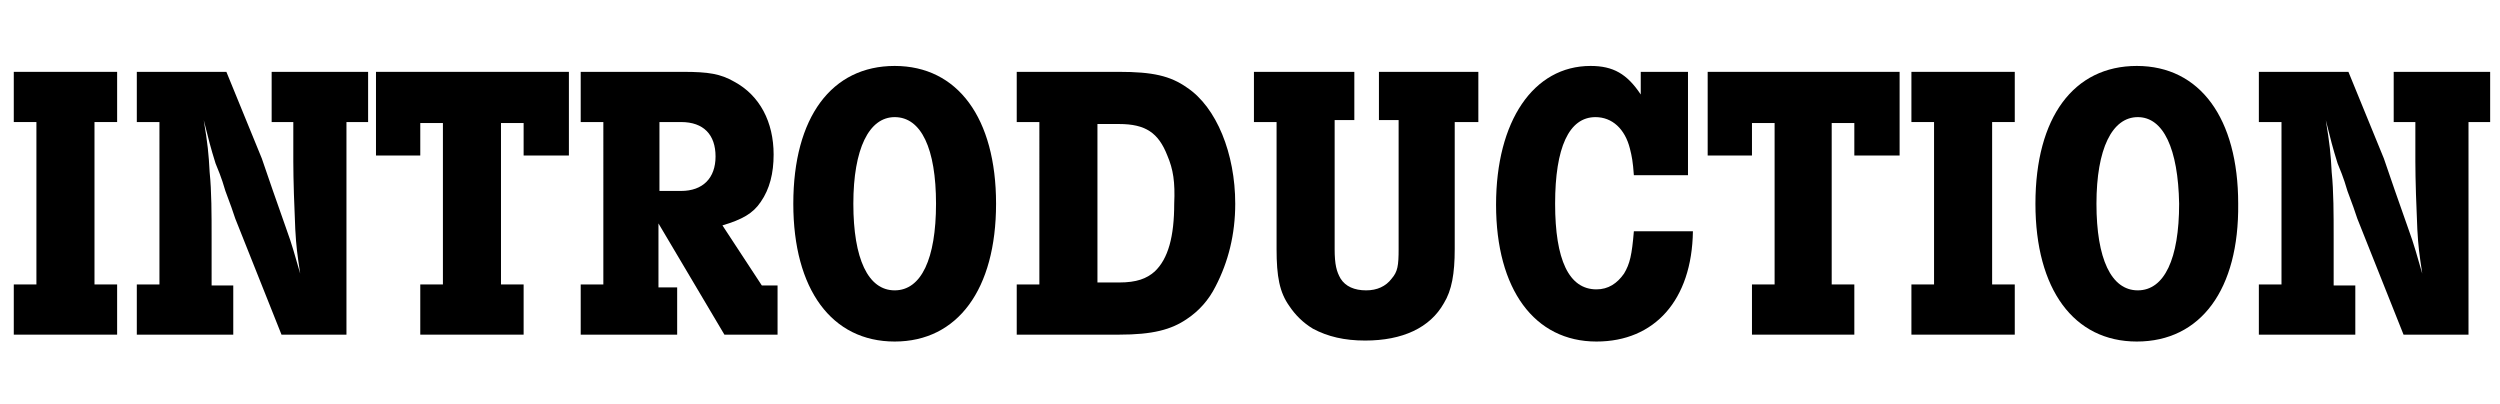 <?xml version="1.0" encoding="utf-8"?>
<!-- Generator: Adobe Illustrator 21.1.0, SVG Export Plug-In . SVG Version: 6.00 Build 0)  -->
<svg version="1.1" id="レイヤー_1" xmlns="http://www.w3.org/2000/svg" xmlns:xlink="http://www.w3.org/1999/xlink" x="0px"
	 y="0px" viewBox="0 0 254 41" style="enable-background:new 0 0 254 41;" xml:space="preserve">
<style type="text/css">
	.st0{enable-background:new    ;}
</style>
<g class="st0">
	<path d="M1.4,34v-5.1h2.3V12.4H1.4V7.3h10.5v5.1H9.6v16.5h2.3V34H1.4z"/>
	<path d="M35.2,12.4V34h-6.6l-4.7-11.8c-0.2-0.6-0.5-1.5-1-2.8c-0.4-1.4-0.8-2.3-1-2.8c-0.5-1.6-0.7-2.4-1.2-4.4
		c0.4,2.4,0.5,3.4,0.6,5.3c0.2,1.9,0.2,4.3,0.2,6.7V29h2.2v5h-9.8v-5.1h2.3V12.4h-2.3V7.3H23l3.6,8.8l1.1,3.2L29,23
		c0.8,2.2,0.9,2.8,1.5,4.8c-0.3-2-0.4-2.7-0.5-4.5c-0.1-2.1-0.2-5.1-0.2-6.9v-4h-2.2V7.3h9.8v5.1H35.2z"/>
	<path d="M53.2,15.8v-3.3h-2.3v16.4h2.3V34H42.7v-5.1H45V12.5h-2.3v3.3h-4.5V7.3h19.6v8.5H53.2z"/>
	<path d="M73.6,34l-6.7-11.3v6.5h1.9V34H59v-5.1h2.3V12.4H59V7.3h10.4c2.6,0,3.8,0.2,5.2,1c2.6,1.4,4,4.1,4,7.4
		c0,1.9-0.4,3.5-1.3,4.8c-0.8,1.2-1.9,1.8-3.9,2.4l4,6.1H79v5H73.6z M69.2,12.4H67v7h2.2c2.2,0,3.5-1.3,3.5-3.5S71.5,12.4,69.2,12.4
		z"/>
	<path d="M90.9,34.7c-6.4,0-10.3-5.3-10.3-14c0-8.8,3.9-14,10.3-14s10.3,5.3,10.3,14C101.2,29.4,97.3,34.7,90.9,34.7z M90.9,11.9
		c-2.6,0-4.2,3.2-4.2,8.8s1.5,8.8,4.2,8.8s4.2-3.2,4.2-8.8S93.6,11.9,90.9,11.9z"/>
	<path d="M123.5,29.1c-0.7,1.4-1.7,2.5-2.9,3.3c-1.6,1.1-3.5,1.6-6.9,1.6h-10.4v-5.1h2.3V12.4h-2.3V7.3h10.4c3.4,0,5.2,0.4,6.9,1.6
		c3,2,4.9,6.7,4.9,11.8C125.5,23.8,124.8,26.6,123.5,29.1z M118.6,15.8c-0.9-2.3-2.2-3.2-4.9-3.2h-2.2v16.1h2.2
		c1.8,0,2.8-0.4,3.6-1.1c1.4-1.3,2-3.6,2-6.9C119.4,18.5,119.2,17.2,118.6,15.8z"/>
	<path d="M147.8,12.4v12.9c0,2.5-0.3,4.2-1.1,5.5c-1.4,2.5-4.2,3.8-8,3.8c-2.1,0-3.8-0.4-5.3-1.2c-1-0.6-1.8-1.4-2.4-2.3
		c-1-1.4-1.3-3-1.3-5.8V12.4h-2.3V7.3h10.2v4.9h-2v13.1c0,1.6,0.2,2.3,0.6,3c0.5,0.8,1.4,1.2,2.6,1.2c1.1,0,2-0.4,2.6-1.2
		c0.6-0.7,0.7-1.3,0.7-3V12.2h-2V7.3h10.1v5.1H147.8z"/>
	<path d="M162.2,34.7c-6.3,0-10.2-5.3-10.2-13.9c0-8.5,3.8-14.1,9.6-14.1c2.3,0,3.7,0.8,5.1,2.9V7.3h4.8v10.5H166
		c-0.1-1.4-0.2-1.9-0.4-2.7c-0.5-2-1.8-3.2-3.5-3.2c-2.7,0-4.1,3.1-4.1,8.8s1.4,8.7,4.2,8.7c1.2,0,2.1-0.6,2.8-1.6
		c0.6-1,0.8-1.9,1-4.3h6C171.9,30.5,168.1,34.7,162.2,34.7z"/>
	<path d="M188.4,15.8v-3.3h-2.3v16.4h2.3V34H178v-5.1h2.3V12.5H178v3.3h-4.5V7.3H193v8.5H188.4z"/>
	<path d="M194.2,34v-5.1h2.3V12.4h-2.3V7.3h10.5v5.1h-2.3v16.5h2.3V34H194.2z"/>
	<path d="M217.1,34.7c-6.4,0-10.3-5.3-10.3-14c0-8.8,3.9-14,10.3-14c6.4,0,10.3,5.3,10.3,14C227.5,29.4,223.6,34.7,217.1,34.7z
		 M217.2,11.9c-2.6,0-4.2,3.2-4.2,8.8s1.5,8.8,4.2,8.8s4.2-3.2,4.2-8.8C221.3,15.1,219.8,11.9,217.2,11.9z"/>
	<path d="M250.8,12.4V34h-6.6l-4.7-11.8c-0.2-0.6-0.5-1.5-1-2.8c-0.4-1.4-0.8-2.3-1-2.8c-0.5-1.6-0.7-2.4-1.2-4.4
		c0.4,2.4,0.5,3.4,0.6,5.3c0.2,1.9,0.2,4.3,0.2,6.7V29h2.2v5h-9.8v-5.1h2.3V12.4h-2.3V7.3h9.1l3.6,8.8l1.1,3.2l1.3,3.7
		c0.8,2.2,0.9,2.8,1.5,4.8c-0.3-2-0.4-2.7-0.5-4.5c-0.1-2.1-0.2-5.1-0.2-6.9v-4h-2.2V7.3h9.8v5.1H250.8z"/>
</g>
</svg>
